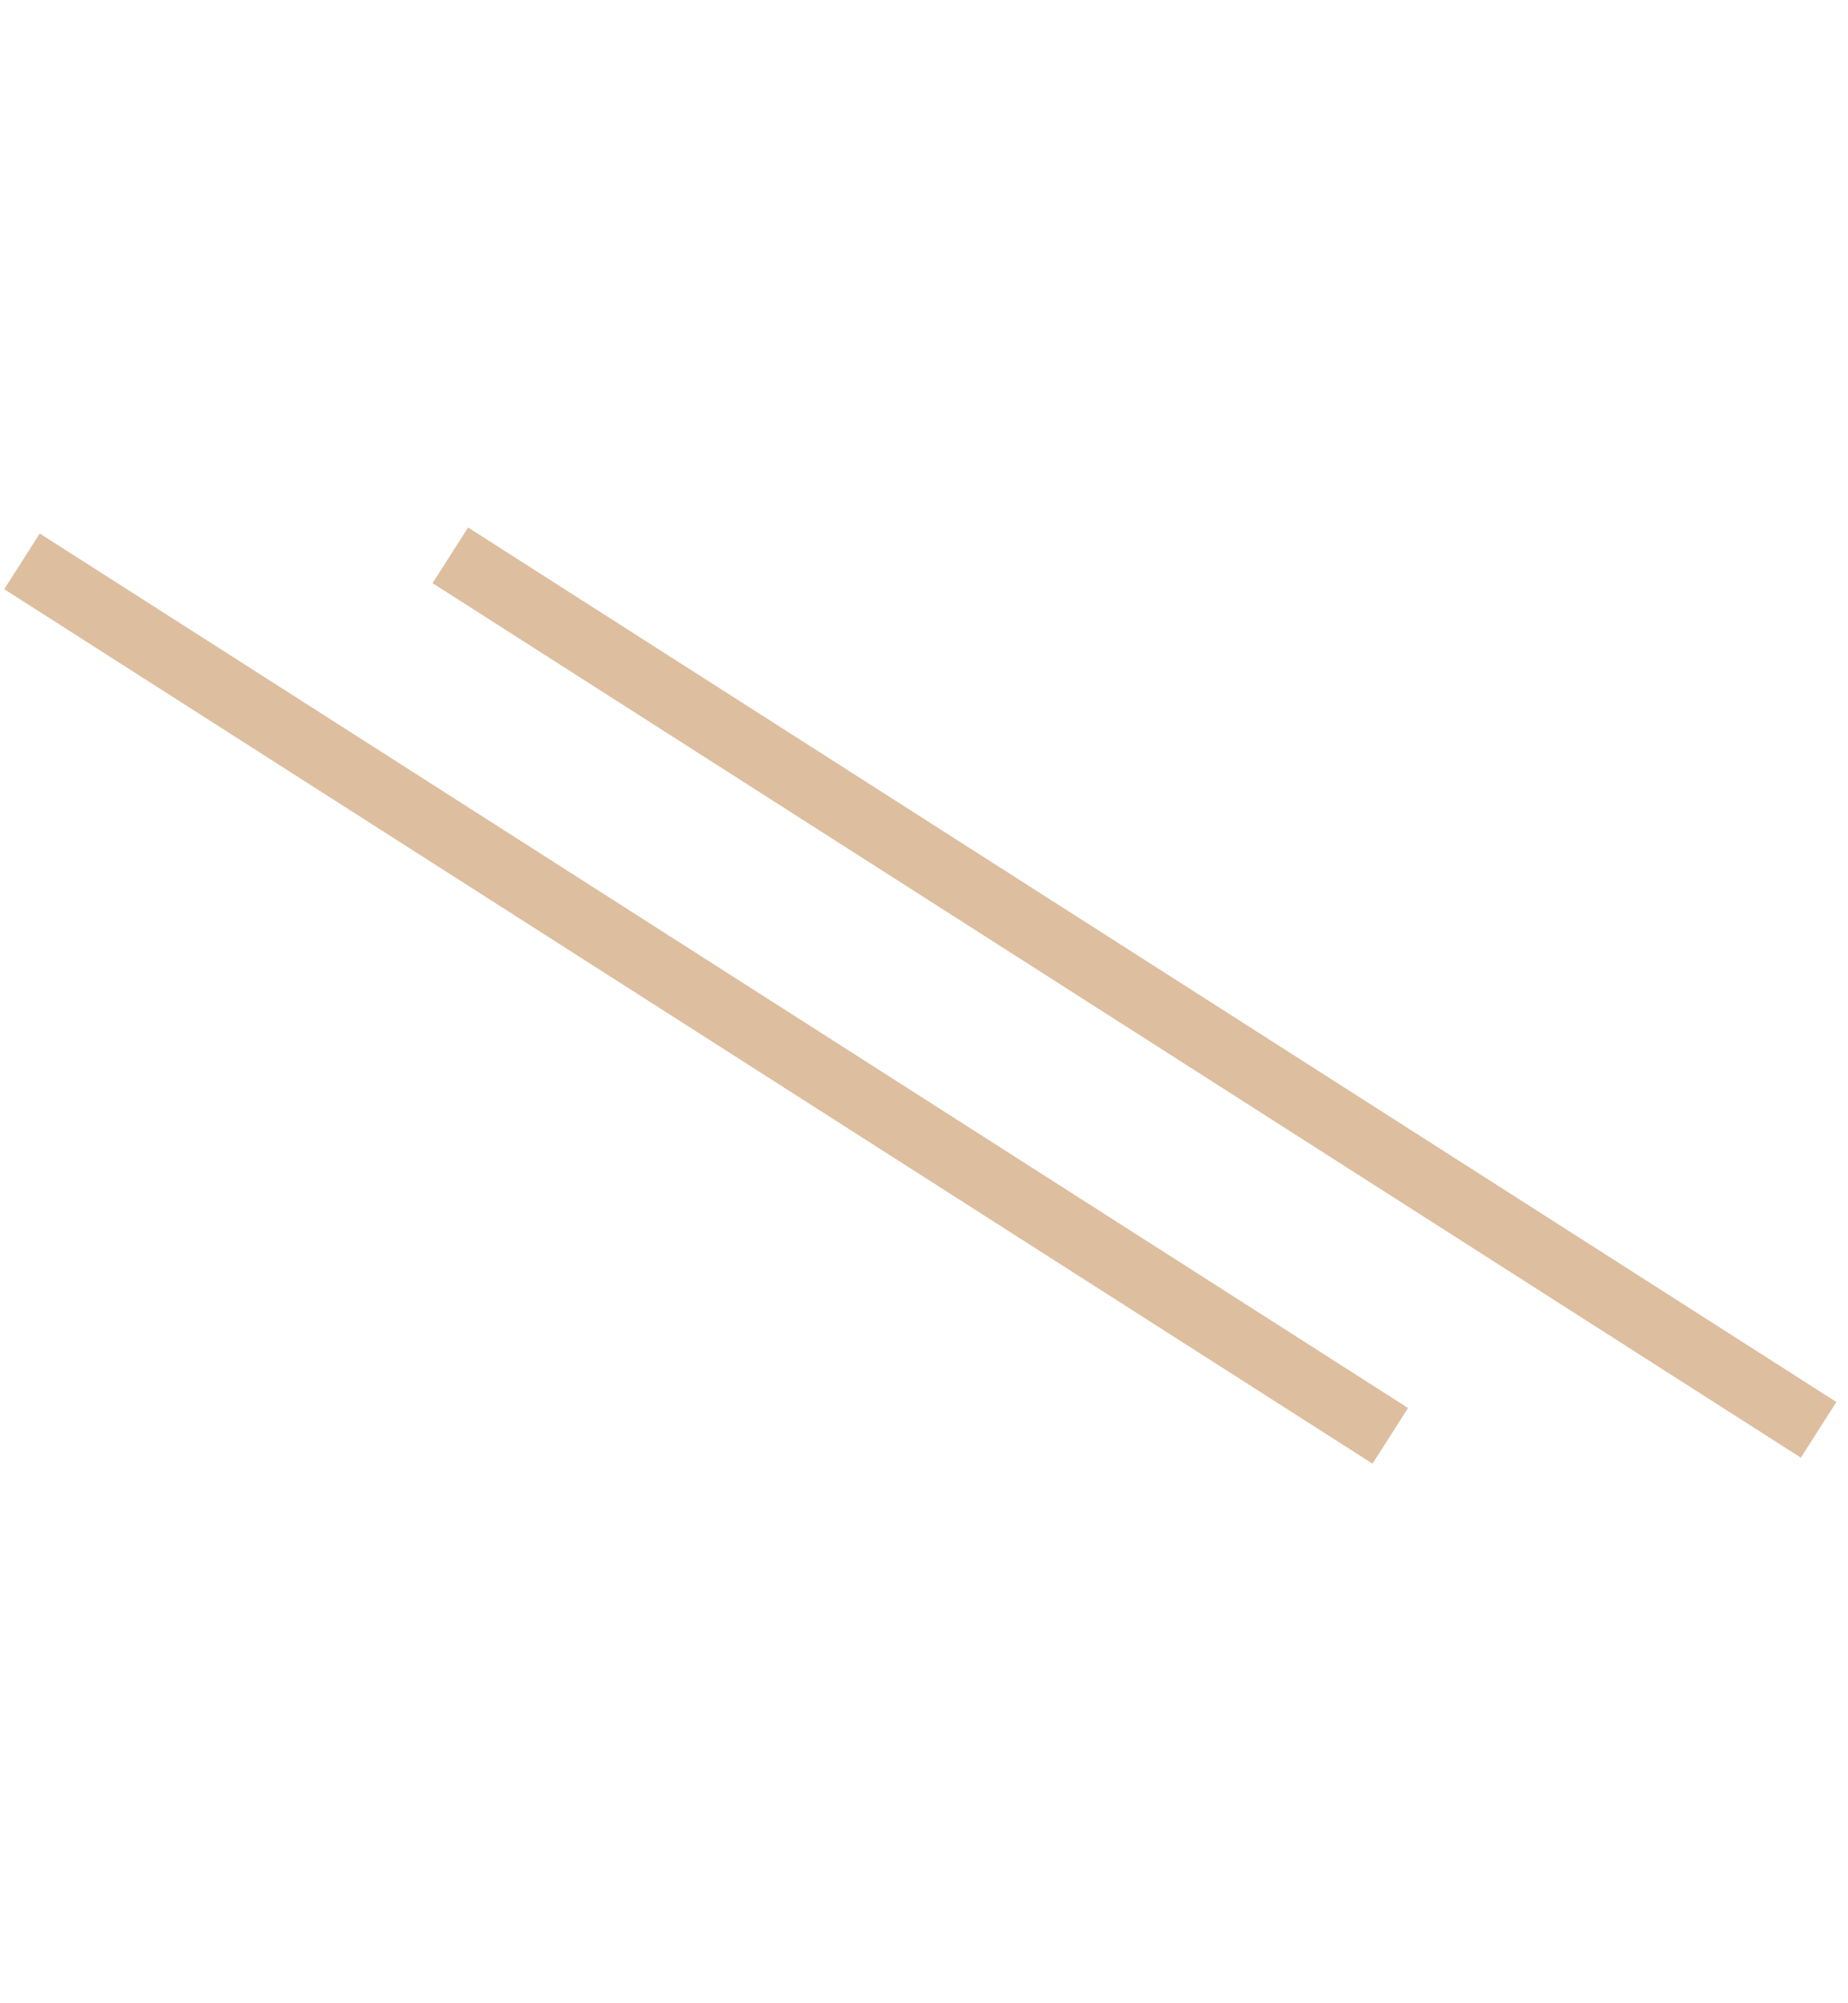 <?xml version="1.0" encoding="UTF-8"?> <svg xmlns="http://www.w3.org/2000/svg" width="84" height="91" viewBox="0 0 84 91" fill="none"> <path d="M20.469 25.227L82.664 64.952" stroke="#DDBE9F" stroke-width="3"></path> <path d="M1 25.5L63.195 65.225" stroke="#DDBE9F" stroke-width="3"></path> </svg> 